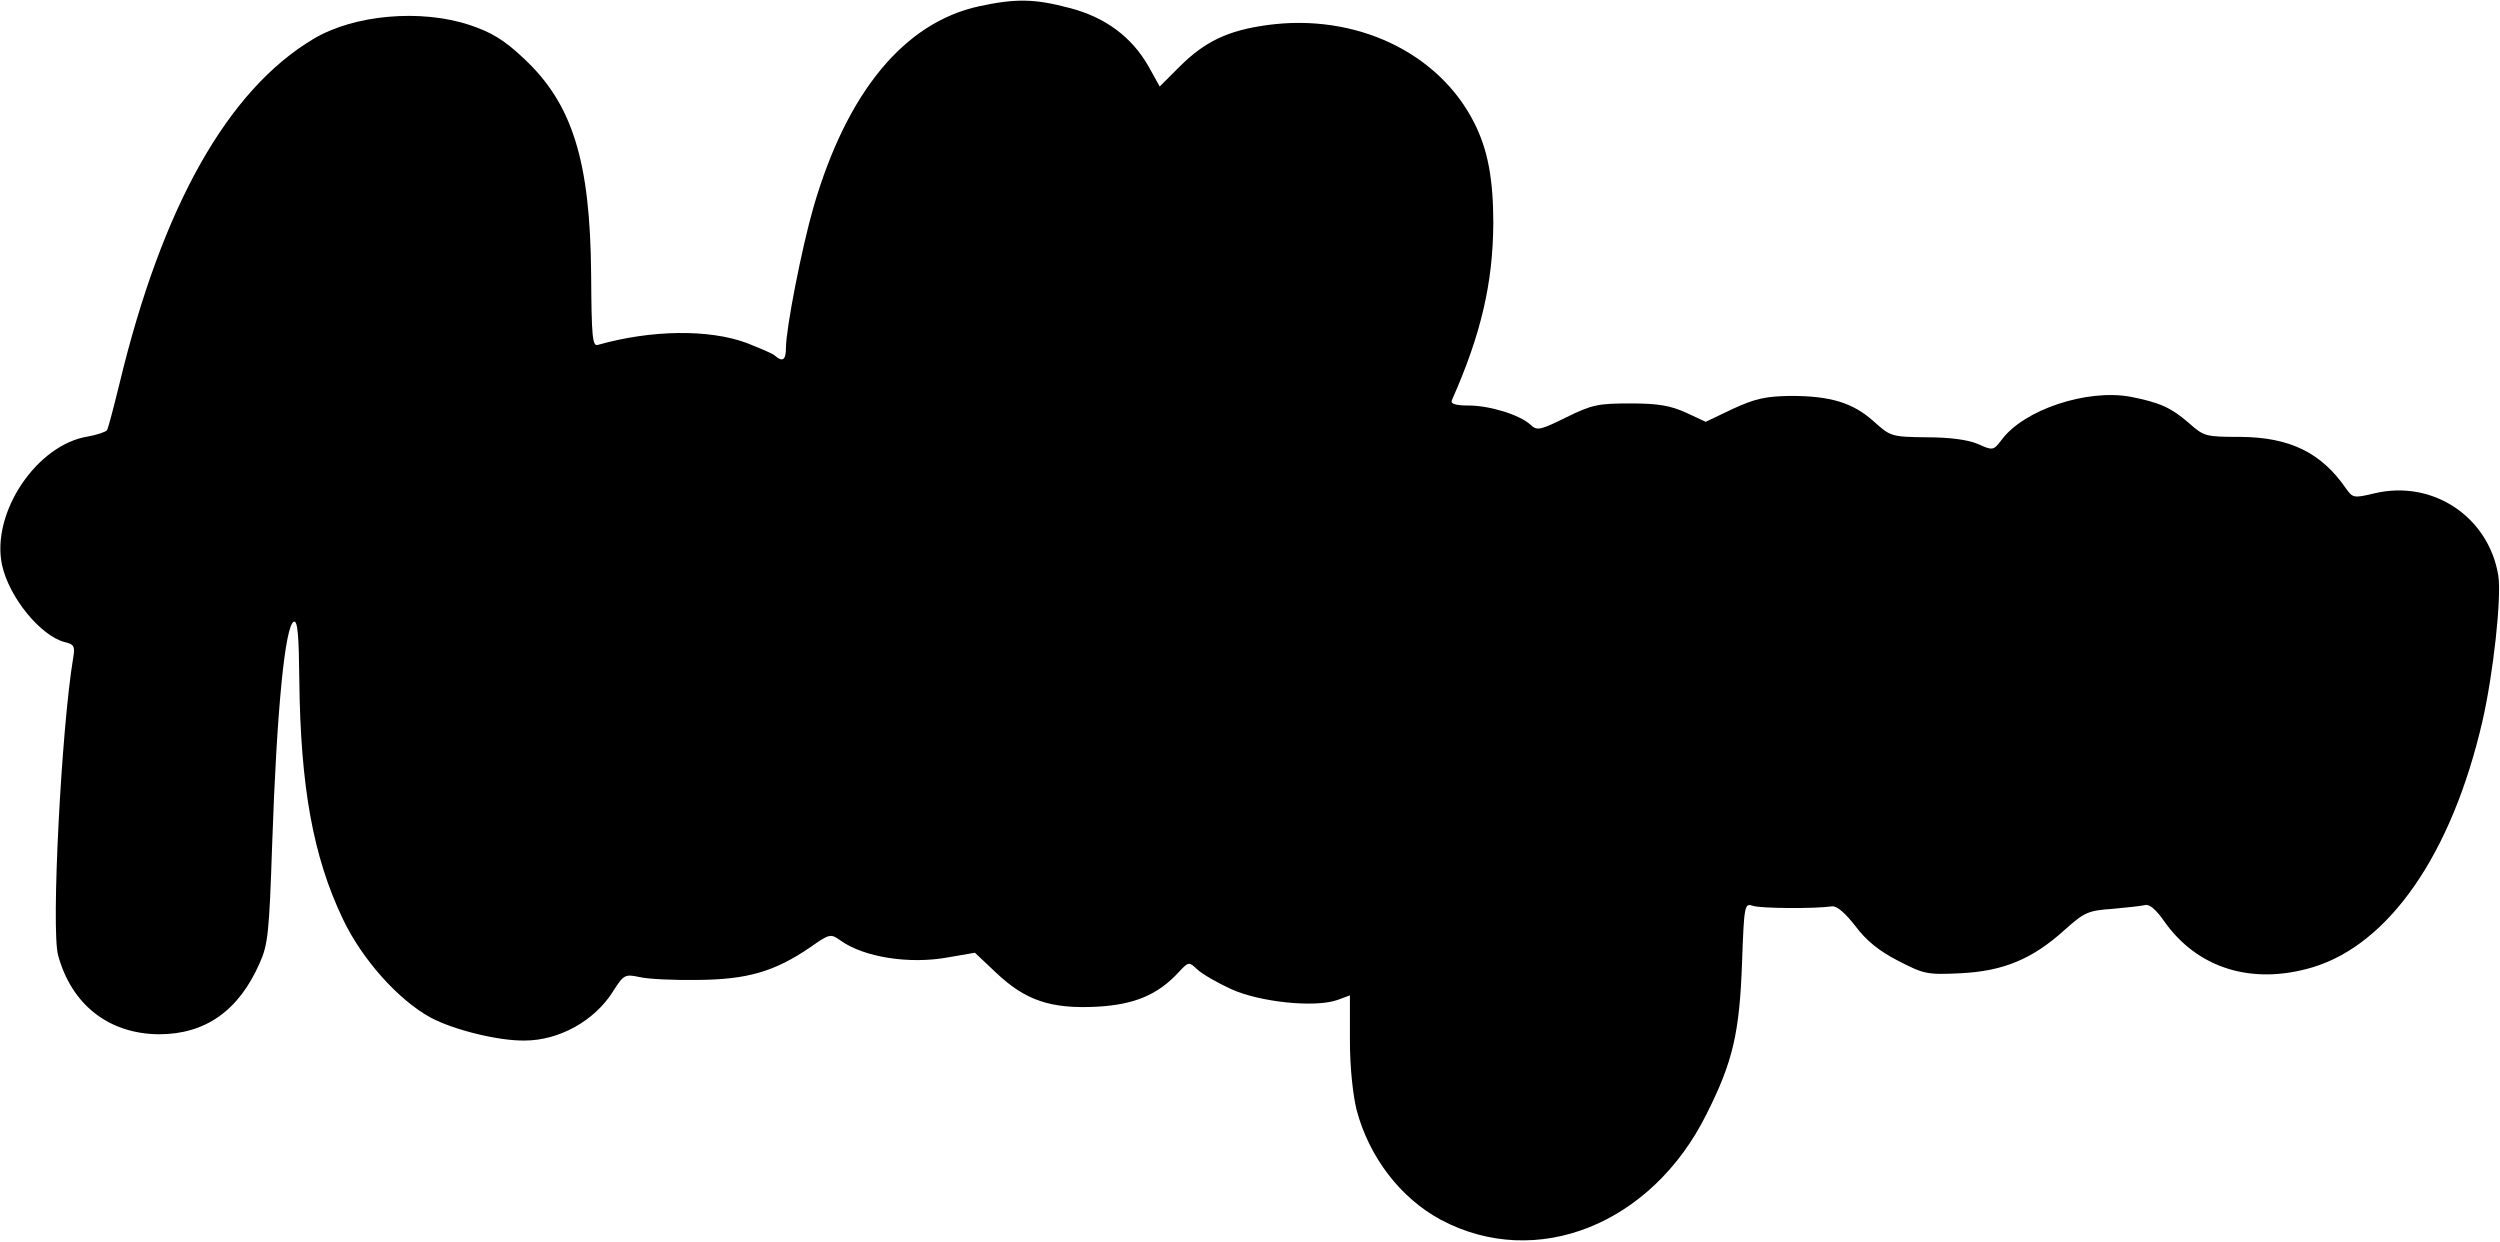 <?xml version="1.0" encoding="UTF-8" standalone="yes"?>
<svg version="1.0" xmlns="http://www.w3.org/2000/svg" width="100%" height="100%" viewBox="0 0 598 297" preserveAspectRatio="xMidYMid meet">
  <g transform="translate(0,297) scale(0.1,-0.1)" fill="#000000" stroke="none">
    <path d="M2342 2955 c-179 -39 -316 -205 -396 -480 -28 -97 -66 -291 -66 -337
0 -29 -8 -35 -26 -19 -5 5 -36 18 -69 31 -90 33 -228 31 -355 -5 -13 -4 -15
20 -16 168 -2 273 -45 410 -163 519 -46 43 -76 61 -127 78 -117 39 -277 25
-374 -33 -205 -122 -362 -400 -464 -824 -14 -57 -27 -107 -30 -112 -3 -4 -23
-11 -45 -15 -123 -19 -233 -183 -206 -308 17 -77 92 -169 150 -184 22 -5 25
-10 20 -38 -28 -167 -53 -650 -36 -711 32 -118 121 -188 241 -189 111 0 191
56 241 170 20 44 23 73 30 284 11 323 31 525 52 533 9 3 12 -34 13 -142 3
-254 33 -420 104 -569 46 -97 133 -194 210 -236 54 -29 161 -56 225 -55 82 0
167 47 211 117 26 41 29 42 63 35 20 -5 83 -8 141 -7 118 1 183 20 268 78 47
33 49 33 73 16 56 -40 165 -57 257 -40 l64 11 52 -49 c69 -65 130 -86 241 -80
88 5 144 28 194 82 24 26 25 26 45 7 12 -11 48 -32 81 -47 68 -31 200 -45 254
-26 l30 11 0 -107 c0 -65 7 -130 16 -167 30 -113 105 -211 202 -263 228 -121
504 -11 635 253 63 125 79 194 85 363 5 140 6 142 27 135 19 -6 147 -7 188 -1
11 2 32 -16 56 -47 26 -35 57 -60 102 -83 62 -32 69 -34 150 -30 102 5 172 34
249 104 47 42 56 46 114 50 34 3 69 7 78 9 10 3 26 -10 46 -39 79 -112 209
-153 354 -110 184 55 334 272 407 589 26 113 46 296 38 348 -23 141 -157 230
-296 197 -50 -12 -52 -11 -68 11 -59 86 -134 123 -253 124 -83 0 -87 1 -123
33 -43 37 -69 49 -140 63 -104 19 -255 -31 -308 -103 -20 -26 -21 -26 -57 -10
-23 10 -67 16 -122 16 -85 1 -87 2 -127 38 -50 45 -104 61 -199 61 -59 -1 -84
-6 -138 -31 l-65 -31 -47 22 c-38 17 -67 22 -133 22 -77 0 -92 -3 -153 -33
-63 -31 -70 -33 -86 -18 -26 24 -98 46 -148 46 -32 0 -44 4 -40 13 70 158 98
280 99 422 0 107 -13 176 -45 240 -85 170 -285 264 -496 235 -94 -13 -149 -39
-210 -100 l-47 -47 -26 47 c-40 71 -104 119 -190 141 -83 22 -128 23 -216 4z"/>
  </g>
</svg>